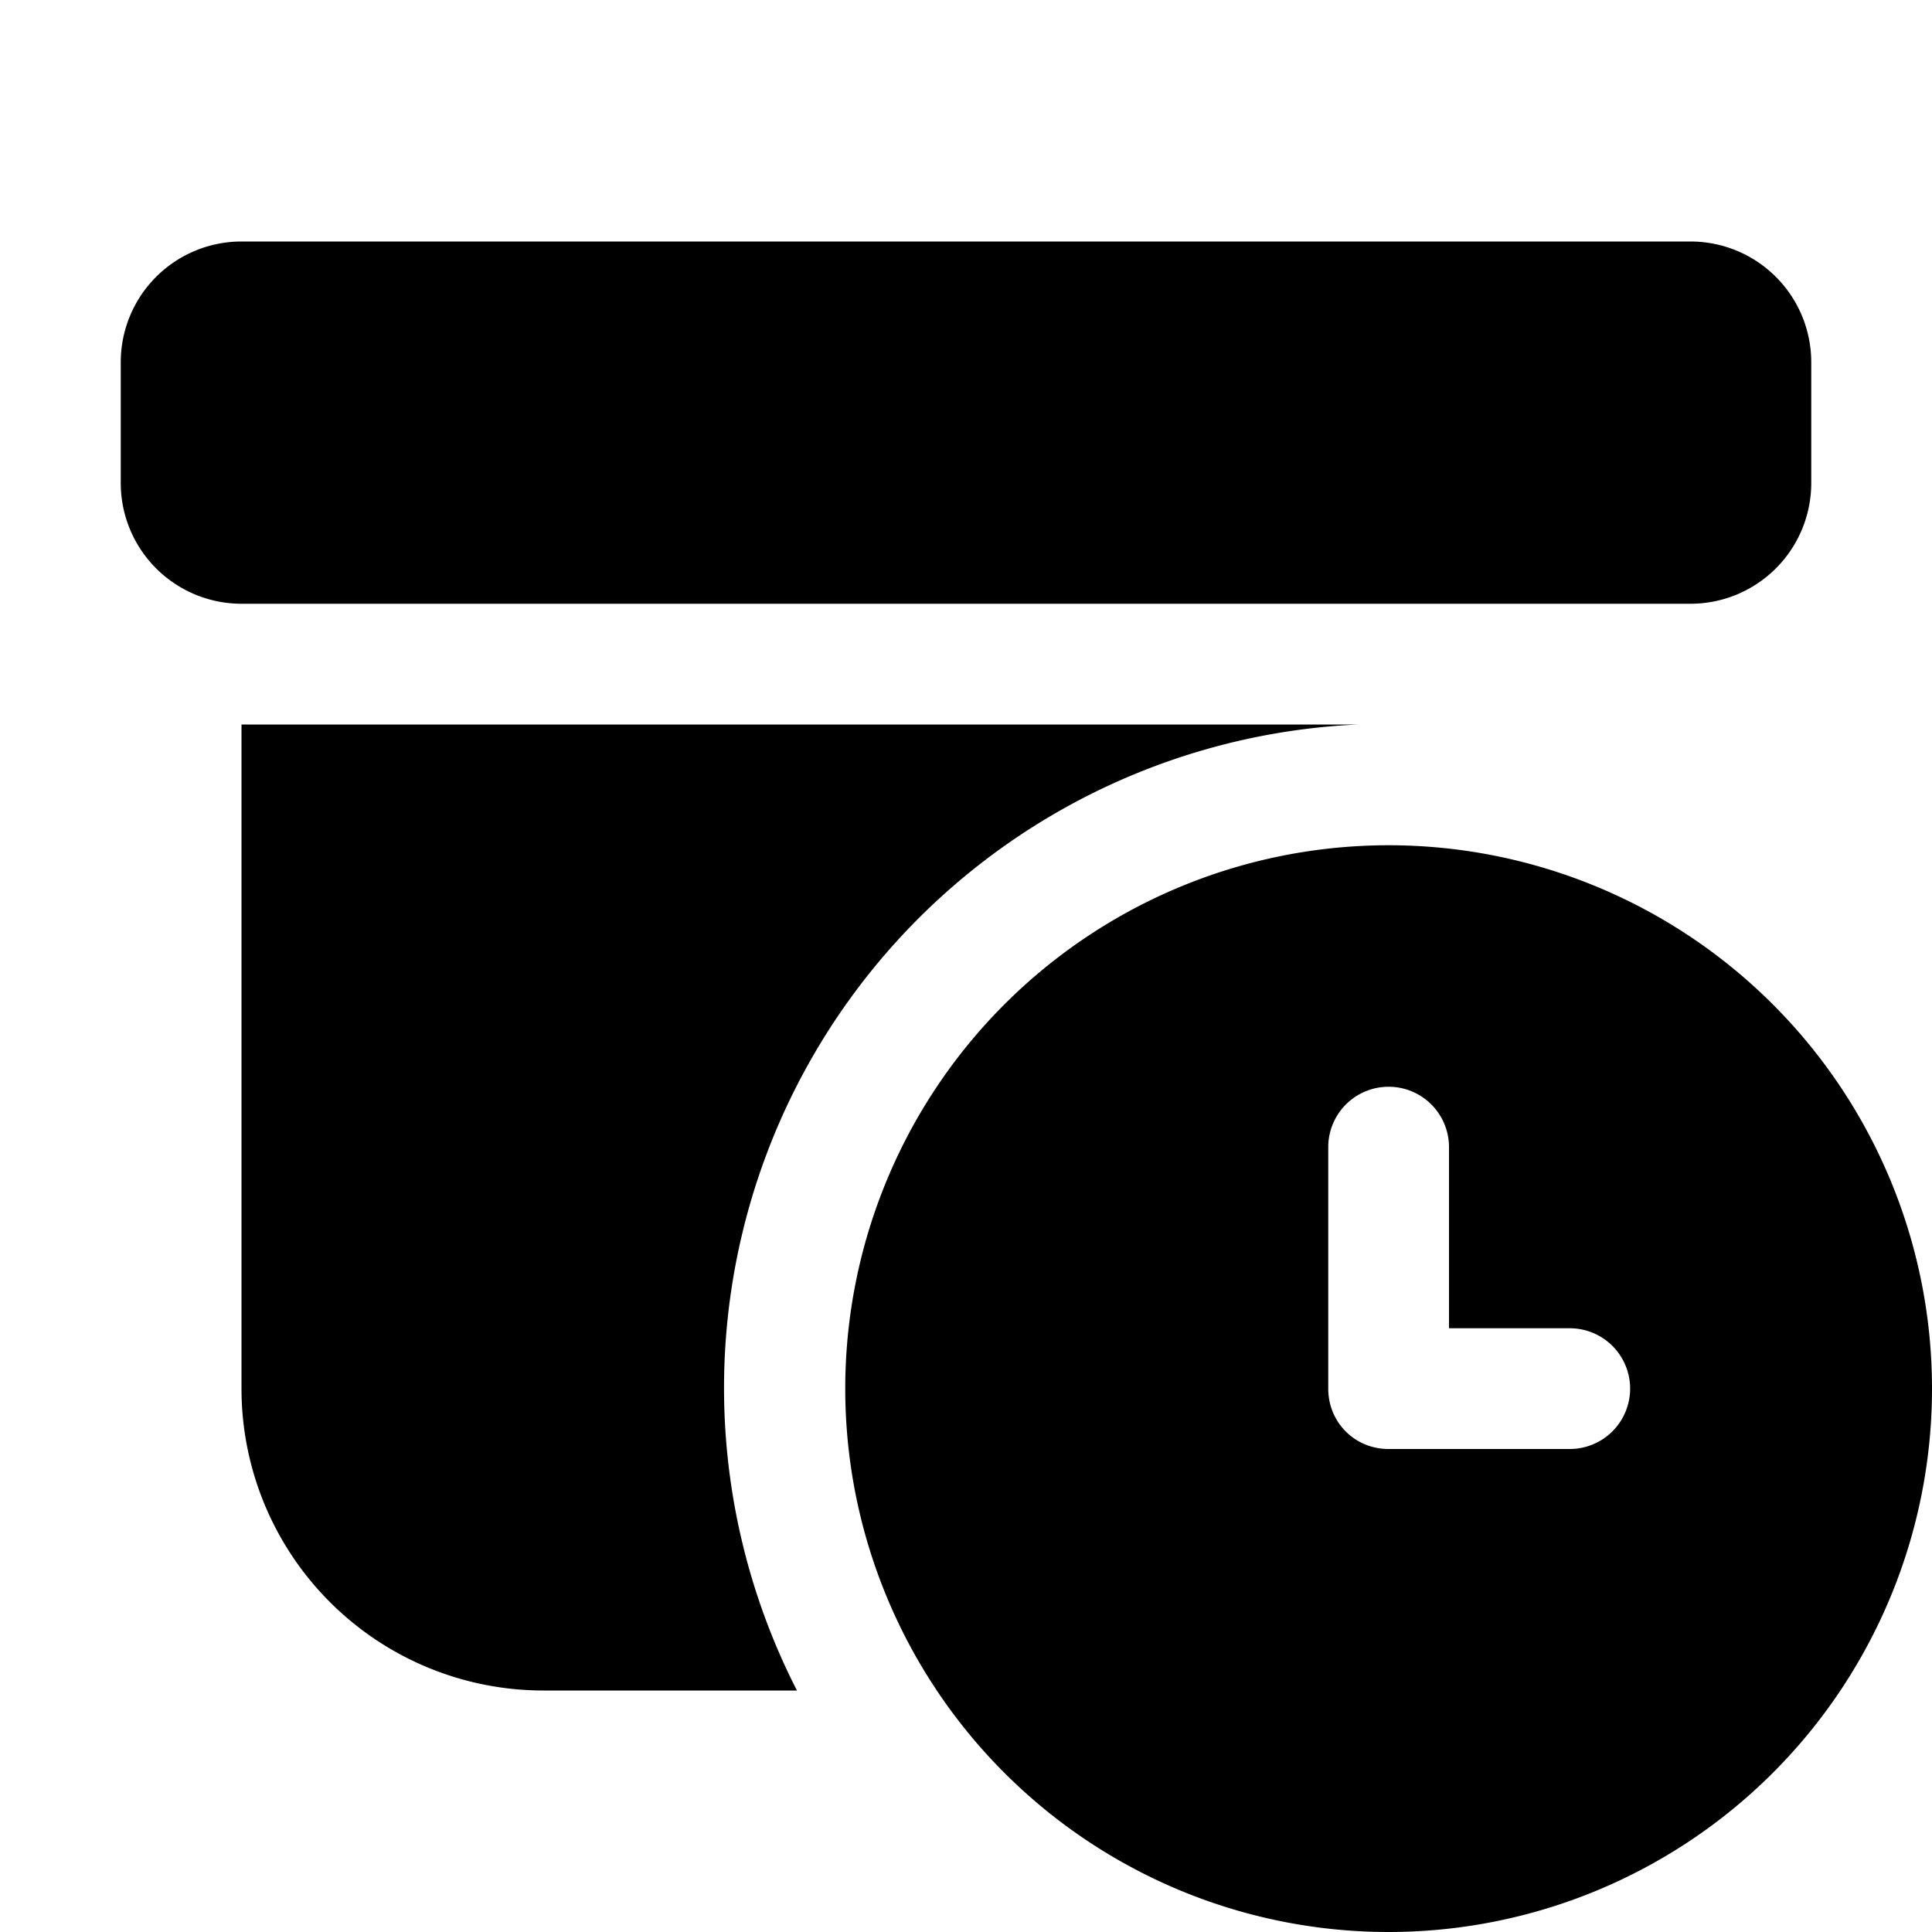 <svg width="16" height="16" viewBox="0 0 16 16" xmlns="http://www.w3.org/2000/svg"><path d="M11.5 7a4.5 4.5 0 1 1 0 9 4.5 4.5 0 0 1 0-9Zm-.25-1a5.5 5.5 0 0 0-4.65 8H4.5A2.5 2.5 0 0 1 2 11.5V6h9.25Zm.25 3a.5.5 0 0 0-.5.5v2c0 .28.22.5.5.5H13a.5.5 0 0 0 0-1h-1V9.5a.5.5 0 0 0-.5-.5ZM14 2a1 1 0 0 1 1 1v1a1 1 0 0 1-1 1H2a1 1 0 0 1-1-1V3a1 1 0 0 1 1-1h12Z"/></svg>